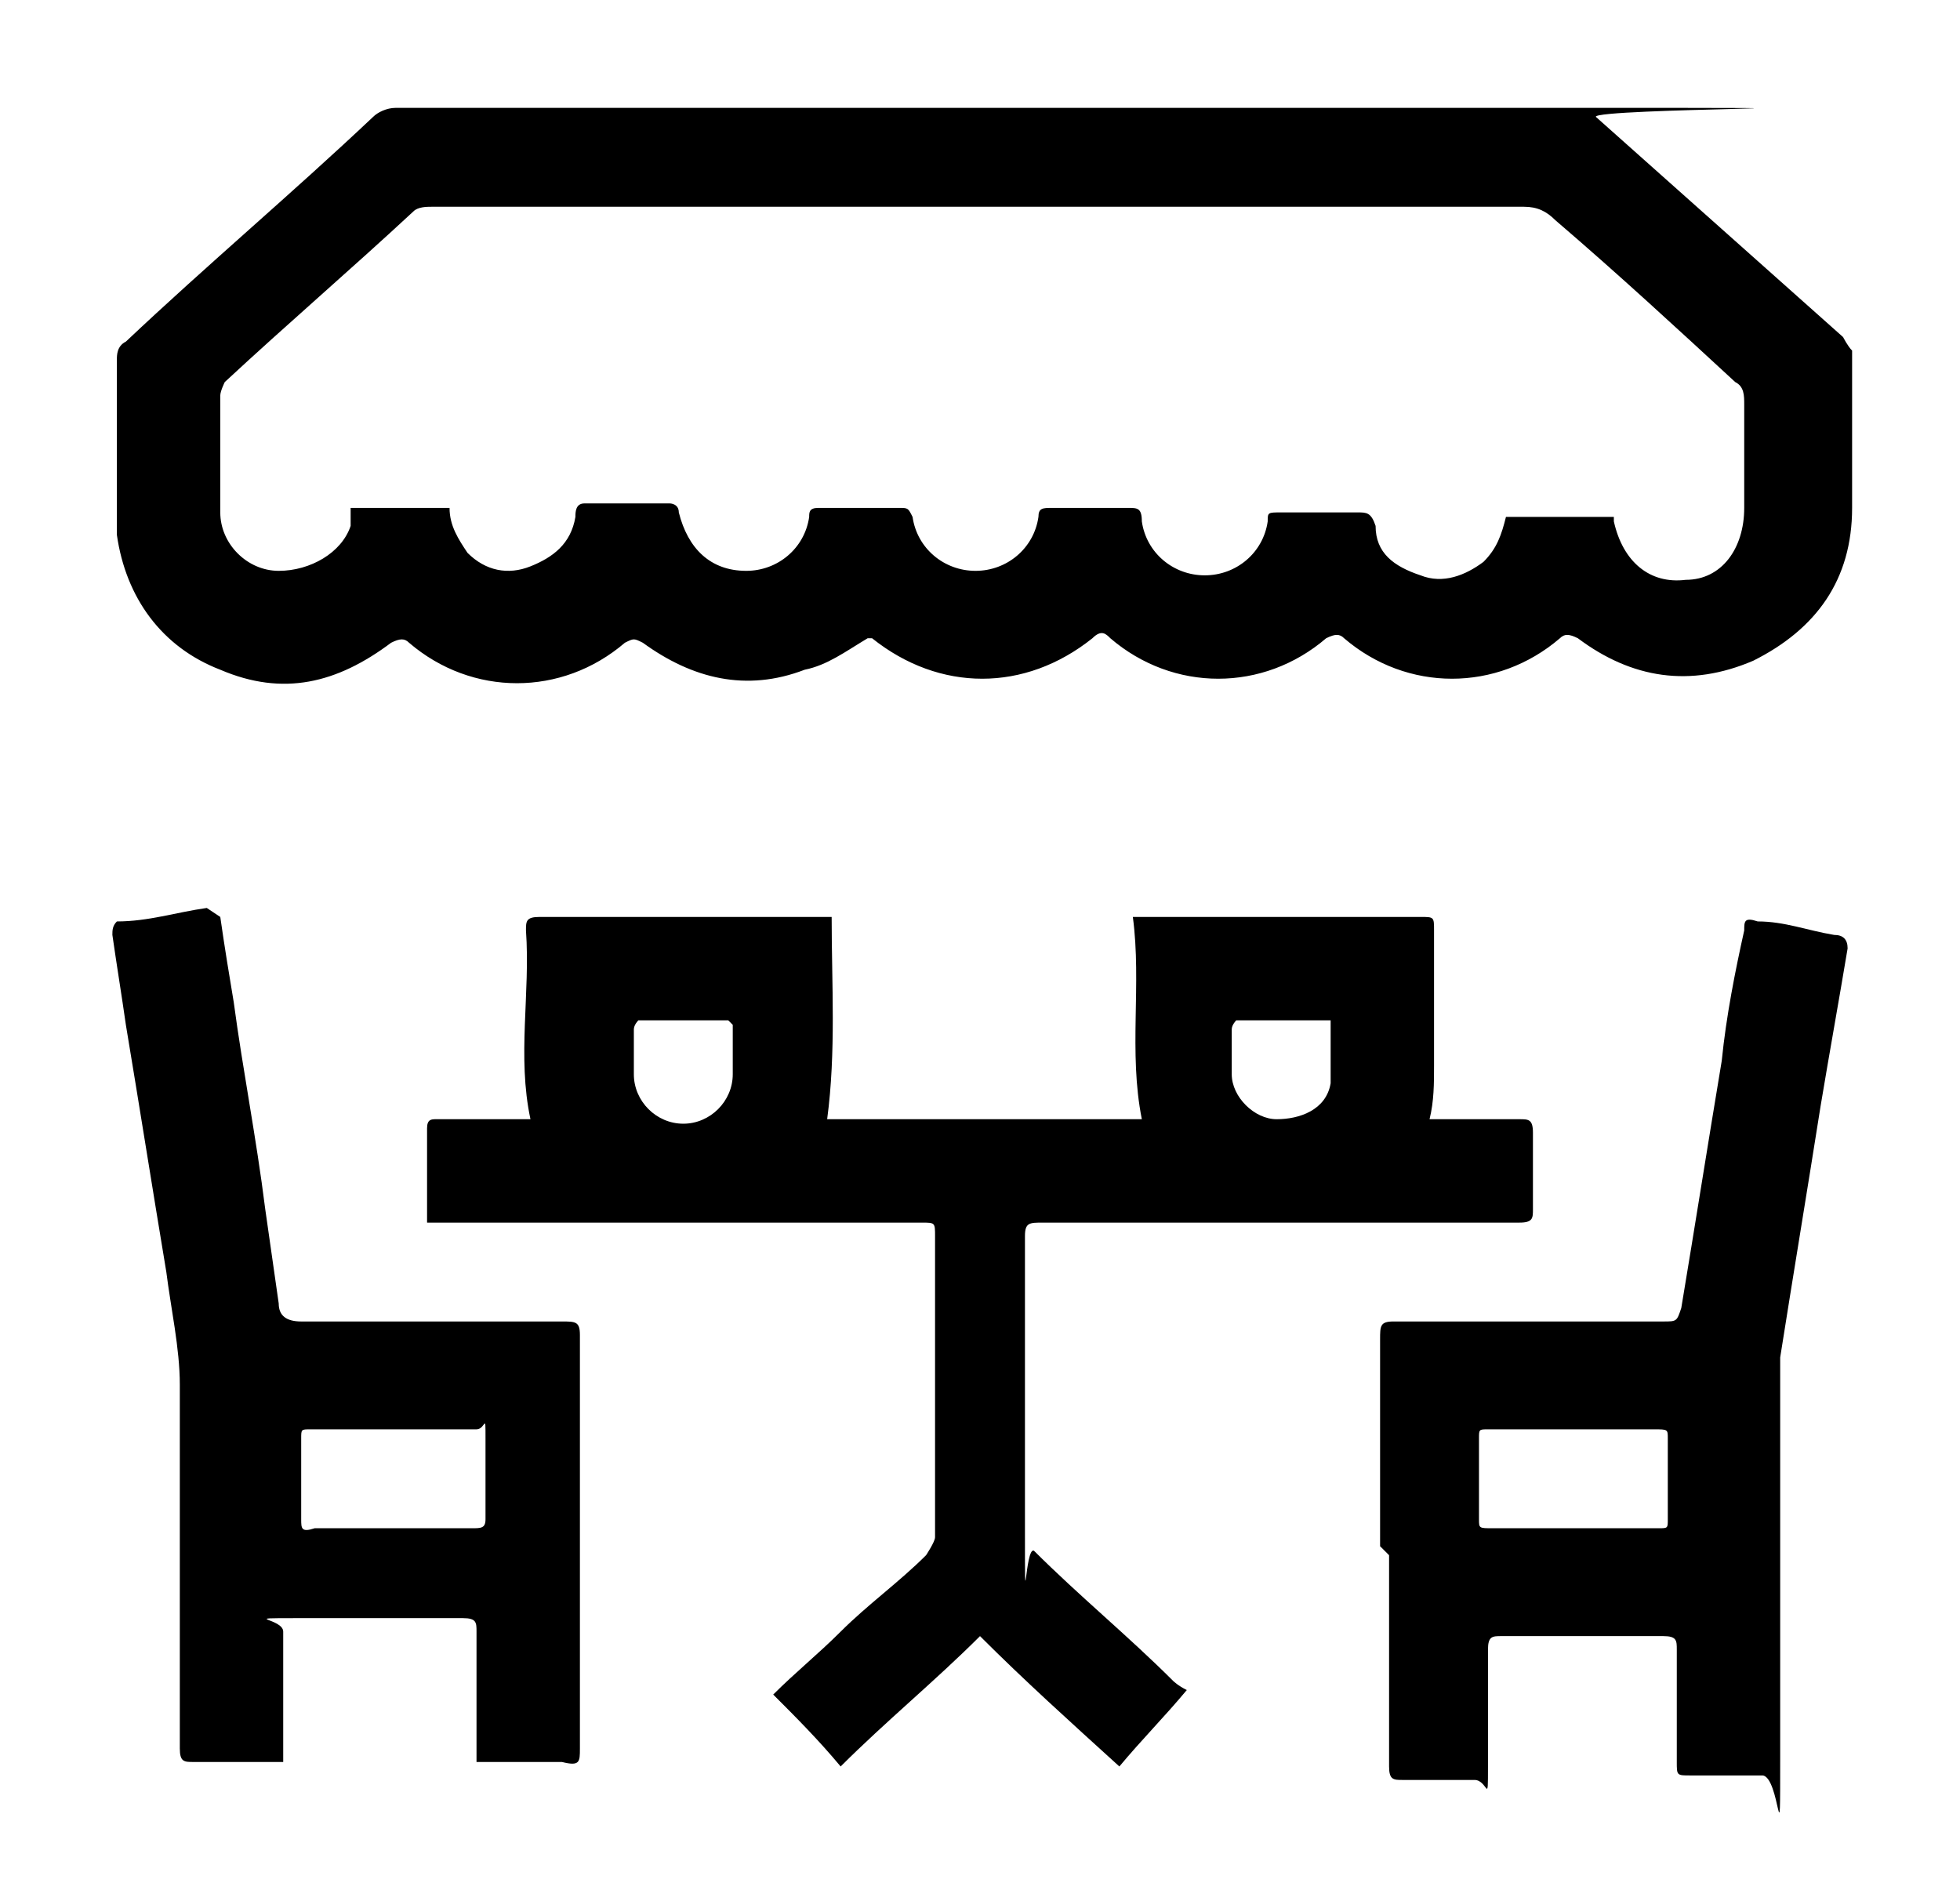 <?xml version="1.0" encoding="UTF-8"?>
<svg xmlns="http://www.w3.org/2000/svg" version="1.1" viewBox="0 0 43.6 41.8">
  <!-- Generator: Adobe Illustrator 28.7.10, SVG Export Plug-In . SVG Version: 1.2.0 Build 236)  -->
  <g>
    <g id="Ebene_1">
      <path d="M19.3,14.2c-.5.3-.9.6-1.4.7-1.3.5-2.5.2-3.6-.6-.2-.1-.2-.1-.4,0-1.4,1.2-3.4,1.2-4.8,0-.1-.1-.2-.1-.4,0-1.2.9-2.4,1.2-3.8.6-1.3-.5-2.1-1.6-2.3-3,0-.2,0-.3,0-.5v-3.4c0-.1,0-.3.2-.4,1.8-1.7,3.7-3.3,5.5-5,.1-.1.3-.2.5-.2,8.7,0,17.4,0,26.2,0s.4,0,.5.2c1.8,1.6,3.7,3.3,5.5,4.9,0,0,.1.2.2.3,0,1.2,0,2.3,0,3.5,0,1.6-.8,2.7-2.2,3.4-1.4.6-2.7.4-3.9-.5-.2-.1-.3-.1-.4,0-1.4,1.2-3.4,1.2-4.8,0-.1-.1-.2-.1-.4,0-1.4,1.2-3.4,1.2-4.8,0-.1-.1-.2-.2-.4,0-1.5,1.2-3.4,1.2-4.9,0,0,0-.1,0,0,0h0ZM35.9,11.5c0,0,0,0,0,.1.2.9.8,1.4,1.6,1.3.8,0,1.3-.7,1.3-1.6s0-1.5,0-2.3c0-.2,0-.4-.2-.5-1.3-1.2-2.6-2.4-4-3.6-.2-.2-.4-.3-.7-.3H10.9c-.4,0-.9,0-1.3,0-.1,0-.3,0-.4.1-1.4,1.3-2.8,2.5-4.2,3.8,0,0-.1.2-.1.3,0,.9,0,1.8,0,2.6,0,.7.6,1.3,1.3,1.3.7,0,1.4-.4,1.6-1,0-.1,0-.3,0-.4h2.2c0,.4.2.7.4,1,.4.4.9.5,1.4.3.5-.2.9-.5,1-1.1,0-.1,0-.3.2-.3.6,0,1.3,0,1.9,0,0,0,.2,0,.2.2.2.8.7,1.3,1.5,1.3.7,0,1.3-.5,1.4-1.2,0-.1,0-.2.2-.2h1.8c.2,0,.2,0,.3.2.1.7.7,1.2,1.4,1.2.7,0,1.3-.5,1.4-1.2,0-.2.1-.2.3-.2.6,0,1.1,0,1.7,0,.2,0,.3,0,.3.3.1.7.7,1.2,1.4,1.2.7,0,1.3-.5,1.4-1.2,0-.2,0-.2.3-.2.6,0,1.1,0,1.7,0,.2,0,.3,0,.4.3,0,.6.4.9,1,1.1.5.2,1,0,1.4-.3.3-.3.4-.6.5-1h2.3Z"/>
      <path d="M9.5,27.2v-2.1c0-.2.1-.2.2-.2h1.8c0,0,.2,0,.3,0-.3-1.4,0-2.8-.1-4.2,0-.2,0-.3.3-.3h6.2c0,0,.1,0,.3,0,0,1.5.1,3-.1,4.5h7c-.3-1.5,0-3-.2-4.5.1,0,.2,0,.3,0h6.1c.3,0,.3,0,.3.3,0,1,0,2,0,3,0,.4,0,.8-.1,1.2,0,0,.2,0,.3,0,.6,0,1.2,0,1.7,0,.2,0,.3,0,.3.3,0,.6,0,1.1,0,1.7,0,.2,0,.3-.3.3h-10.6c-.3,0-.4,0-.4.3,0,2.2,0,4.4,0,6.6s0,.3.2.4c1,1,2.1,1.9,3.1,2.9,0,0,.1.1.3.2-.5.6-1,1.1-1.5,1.7-1.1-1-2.1-1.9-3.1-2.9-1,1-2.1,1.9-3.1,2.9-.5-.6-1-1.1-1.5-1.6.5-.5,1-.9,1.5-1.4.6-.6,1.3-1.1,1.9-1.7,0,0,.2-.3.2-.4,0-2.2,0-4.5,0-6.7,0-.3,0-.3-.3-.3h-10.9ZM16.2,22.7s0,0,0,0c-.7,0-1.3,0-2,0,0,0-.1.1-.1.2,0,.3,0,.7,0,1,0,.6.5,1.1,1.1,1.1s1.1-.5,1.1-1.1c0-.4,0-.7,0-1.1h0ZM29.7,22.7h-2.2s-.1.1-.1.2c0,.3,0,.7,0,1,0,.5.5,1,1,1,.5,0,1.1-.2,1.2-.8,0-.5,0-1,0-1.5h0Z"/>
      <path d="M4.9,20.4c.1.7.2,1.3.3,1.9.2,1.5.5,3,.7,4.6.1.7.2,1.4.3,2.1q0,.4.5.4h5.8c.3,0,.4,0,.4.3,0,3.1,0,6.2,0,9.2,0,.3,0,.4-.4.3-.5,0-1.1,0-1.6,0h-.3v-2.9c0-.2,0-.3-.3-.3-1.2,0-2.4,0-3.7,0s-.3,0-.3.3c0,.8,0,1.7,0,2.5v.4h-1.1c-.3,0-.6,0-.9,0-.2,0-.3,0-.3-.3,0-.7,0-1.4,0-2.2,0-2,0-4,0-5.9,0-.8-.2-1.7-.3-2.5-.3-1.8-.6-3.7-.9-5.5-.1-.7-.2-1.3-.3-2,0-.1,0-.2.1-.3.7,0,1.3-.2,2-.3h0ZM8.6,34h1.9c.2,0,.3,0,.3-.2,0-.6,0-1.2,0-1.8s0-.2-.2-.2h-3.7c-.2,0-.2,0-.2.2,0,.6,0,1.2,0,1.8,0,.2,0,.3.3.2.6,0,1.2,0,1.9,0Z"/>
      <path d="M30.7,34.4v-4.6c0-.3,0-.4.3-.4,2,0,4,0,6,0,.3,0,.3,0,.4-.3.3-1.8.6-3.7.9-5.5.1-1,.3-2,.5-2.9,0-.2,0-.3.3-.2.6,0,1.1.2,1.7.3.2,0,.3.1.3.3-.2,1.2-.4,2.3-.6,3.5-.3,1.9-.6,3.7-.9,5.6,0,.5,0,1,0,1.4,0,2.5,0,5,0,7.5s0,.4-.4.4c-.5,0-1.1,0-1.6,0-.3,0-.3,0-.3-.3,0-.8,0-1.7,0-2.5,0-.2,0-.3-.3-.3-1.2,0-2.4,0-3.6,0-.2,0-.3,0-.3.3,0,.9,0,1.7,0,2.6s0,.3-.3.3c-.5,0-1.1,0-1.6,0-.2,0-.3,0-.3-.3,0-1.6,0-3.1,0-4.7h0ZM35,34h1.9c.2,0,.2,0,.2-.2v-1.8c0-.2,0-.2-.3-.2h-3.7c-.2,0-.2,0-.2.2v1.8c0,.2,0,.2.3.2h1.8Z"/>
    </g>
  </g>
</svg>